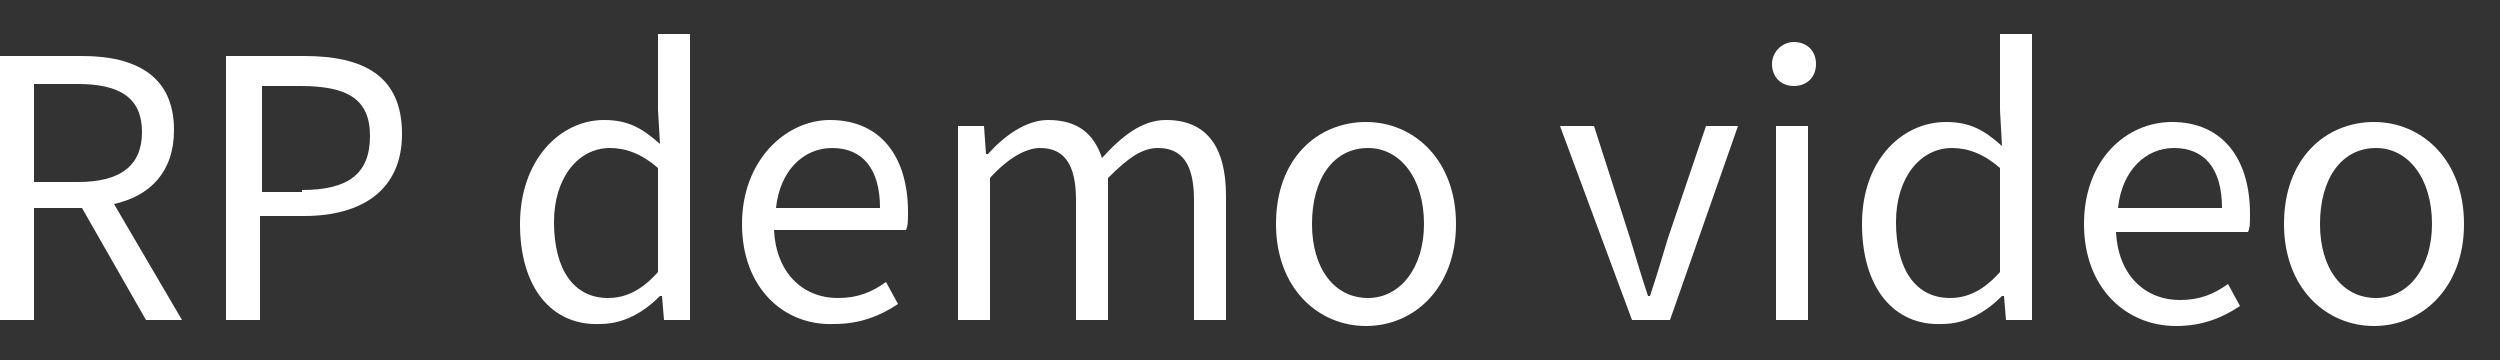 <?xml version="1.0" encoding="utf-8"?>
<!-- Generator: Adobe Illustrator 24.3.0, SVG Export Plug-In . SVG Version: 6.00 Build 0)  -->
<svg version="1.1" id="Layer_1" xmlns="http://www.w3.org/2000/svg" xmlns:xlink="http://www.w3.org/1999/xlink" x="0px" y="0px"
	 viewBox="0 0 125 18" style="enable-background:new 0 0 125 18;" xml:space="preserve">
<rect x="0" y="0" width="125" height="18" fill="#333333" stroke="none"/>
<style type="text/css">
	.st0{fill:#FFFFFF;}
</style>
<g>
	<g>
		<path class="st0" d="M0,2.8h4.1c2.7,0,4.6,1,4.6,3.7c0,2.1-1.2,3.3-3,3.7L9.1,16H7.3l-3.2-5.6H1.7V16H0V2.8z M3.9,9.1
			c2.1,0,3.2-0.8,3.2-2.5c0-1.7-1.1-2.4-3.2-2.4H1.7v4.9H3.9z"/>
		<path class="st0" d="M11.4,2.8h3.8c3,0,4.9,1,4.9,3.9c0,2.8-2,4.1-4.9,4.1h-2.2V16h-1.7V2.8z M15.1,9.5c2.3,0,3.4-0.8,3.4-2.7
			c0-1.9-1.2-2.5-3.5-2.5h-1.9v5.3H15.1z"/>
		<path class="st0" d="M26,11.2C26,8,28,6,30.2,6c1.2,0,1.9,0.4,2.8,1.2l-0.1-1.7V1.7h1.6V16h-1.3l-0.1-1.2H33
			c-0.8,0.8-1.8,1.4-3,1.4C27.6,16.3,26,14.4,26,11.2z M32.9,13.6V8.4c-0.8-0.7-1.6-1-2.4-1c-1.6,0-2.8,1.5-2.8,3.7
			c0,2.4,1,3.8,2.7,3.8C31.3,14.9,32.1,14.5,32.9,13.6z"/>
		<path class="st0" d="M37.1,11.2C37.1,8,39.3,6,41.5,6c2.5,0,3.9,1.8,3.9,4.6c0,0.4,0,0.7-0.1,0.9h-6.6c0.1,2.1,1.4,3.4,3.2,3.4
			c1,0,1.7-0.3,2.4-0.8l0.6,1.1c-0.9,0.6-1.9,1-3.2,1C39.2,16.3,37.1,14.4,37.1,11.2z M44,10.4c0-2-0.9-3-2.4-3
			c-1.4,0-2.6,1.1-2.8,3H44z"/>
		<path class="st0" d="M47.8,6.3h1.4l0.1,1.4h0.1c0.8-0.9,1.9-1.7,3-1.7c1.5,0,2.3,0.7,2.7,1.9c1-1.1,2-1.9,3.2-1.9c2,0,3,1.3,3,3.8
			V16h-1.6v-6c0-1.8-0.6-2.6-1.8-2.6c-0.8,0-1.5,0.5-2.5,1.5V16h-1.6v-6c0-1.8-0.6-2.6-1.8-2.6c-0.7,0-1.6,0.5-2.5,1.5V16h-1.6V6.3z
			"/>
		<path class="st0" d="M63.8,11.2c0-3.3,2.1-5.1,4.5-5.1c2.4,0,4.5,1.9,4.5,5.1c0,3.2-2.1,5.1-4.5,5.1
			C65.9,16.3,63.8,14.4,63.8,11.2z M71.2,11.2c0-2.3-1.2-3.8-2.8-3.8c-1.7,0-2.8,1.5-2.8,3.8c0,2.2,1.1,3.7,2.8,3.7
			C70,14.9,71.2,13.4,71.2,11.2z"/>
		<path class="st0" d="M78,6.3h1.7l1.8,5.6c0.3,1,0.6,2,0.9,2.9h0.1c0.3-0.9,0.6-1.9,0.9-2.9l1.9-5.6h1.6L83.5,16h-1.9L78,6.3z"/>
		<path class="st0" d="M88.6,3.2c0-0.6,0.5-1.1,1.1-1.1c0.6,0,1.1,0.4,1.1,1.1c0,0.7-0.5,1.1-1.1,1.1C89,4.3,88.6,3.8,88.6,3.2z
			 M88.8,6.3h1.6V16h-1.6V6.3z"/>
		<path class="st0" d="M93.1,11.2c0-3.2,2-5.1,4.2-5.1c1.2,0,1.9,0.4,2.8,1.2L100,5.5V1.7h1.6V16h-1.3l-0.1-1.2h-0.1
			c-0.8,0.8-1.8,1.4-3,1.4C94.7,16.3,93.1,14.4,93.1,11.2z M100,13.6V8.4c-0.8-0.7-1.6-1-2.4-1c-1.6,0-2.8,1.5-2.8,3.7
			c0,2.4,1,3.8,2.7,3.8C98.4,14.9,99.2,14.5,100,13.6z"/>
		<path class="st0" d="M104.2,11.2c0-3.2,2.1-5.1,4.4-5.1c2.5,0,3.9,1.8,3.9,4.6c0,0.4,0,0.7-0.1,0.9h-6.6c0.1,2.1,1.4,3.4,3.2,3.4
			c1,0,1.7-0.3,2.4-0.8l0.6,1.1c-0.9,0.6-1.9,1-3.2,1C106.3,16.3,104.2,14.4,104.2,11.2z M111.1,10.4c0-2-0.9-3-2.4-3
			c-1.4,0-2.6,1.1-2.8,3H111.1z"/>
		<path class="st0" d="M114.2,11.2c0-3.3,2.1-5.1,4.5-5.1c2.4,0,4.5,1.9,4.5,5.1c0,3.2-2.1,5.1-4.5,5.1
			C116.3,16.3,114.2,14.4,114.2,11.2z M121.6,11.2c0-2.3-1.2-3.8-2.8-3.8c-1.7,0-2.8,1.5-2.8,3.8c0,2.2,1.1,3.7,2.8,3.7
			C120.4,14.9,121.6,13.4,121.6,11.2z"/>
	</g>
</g>
</svg>

